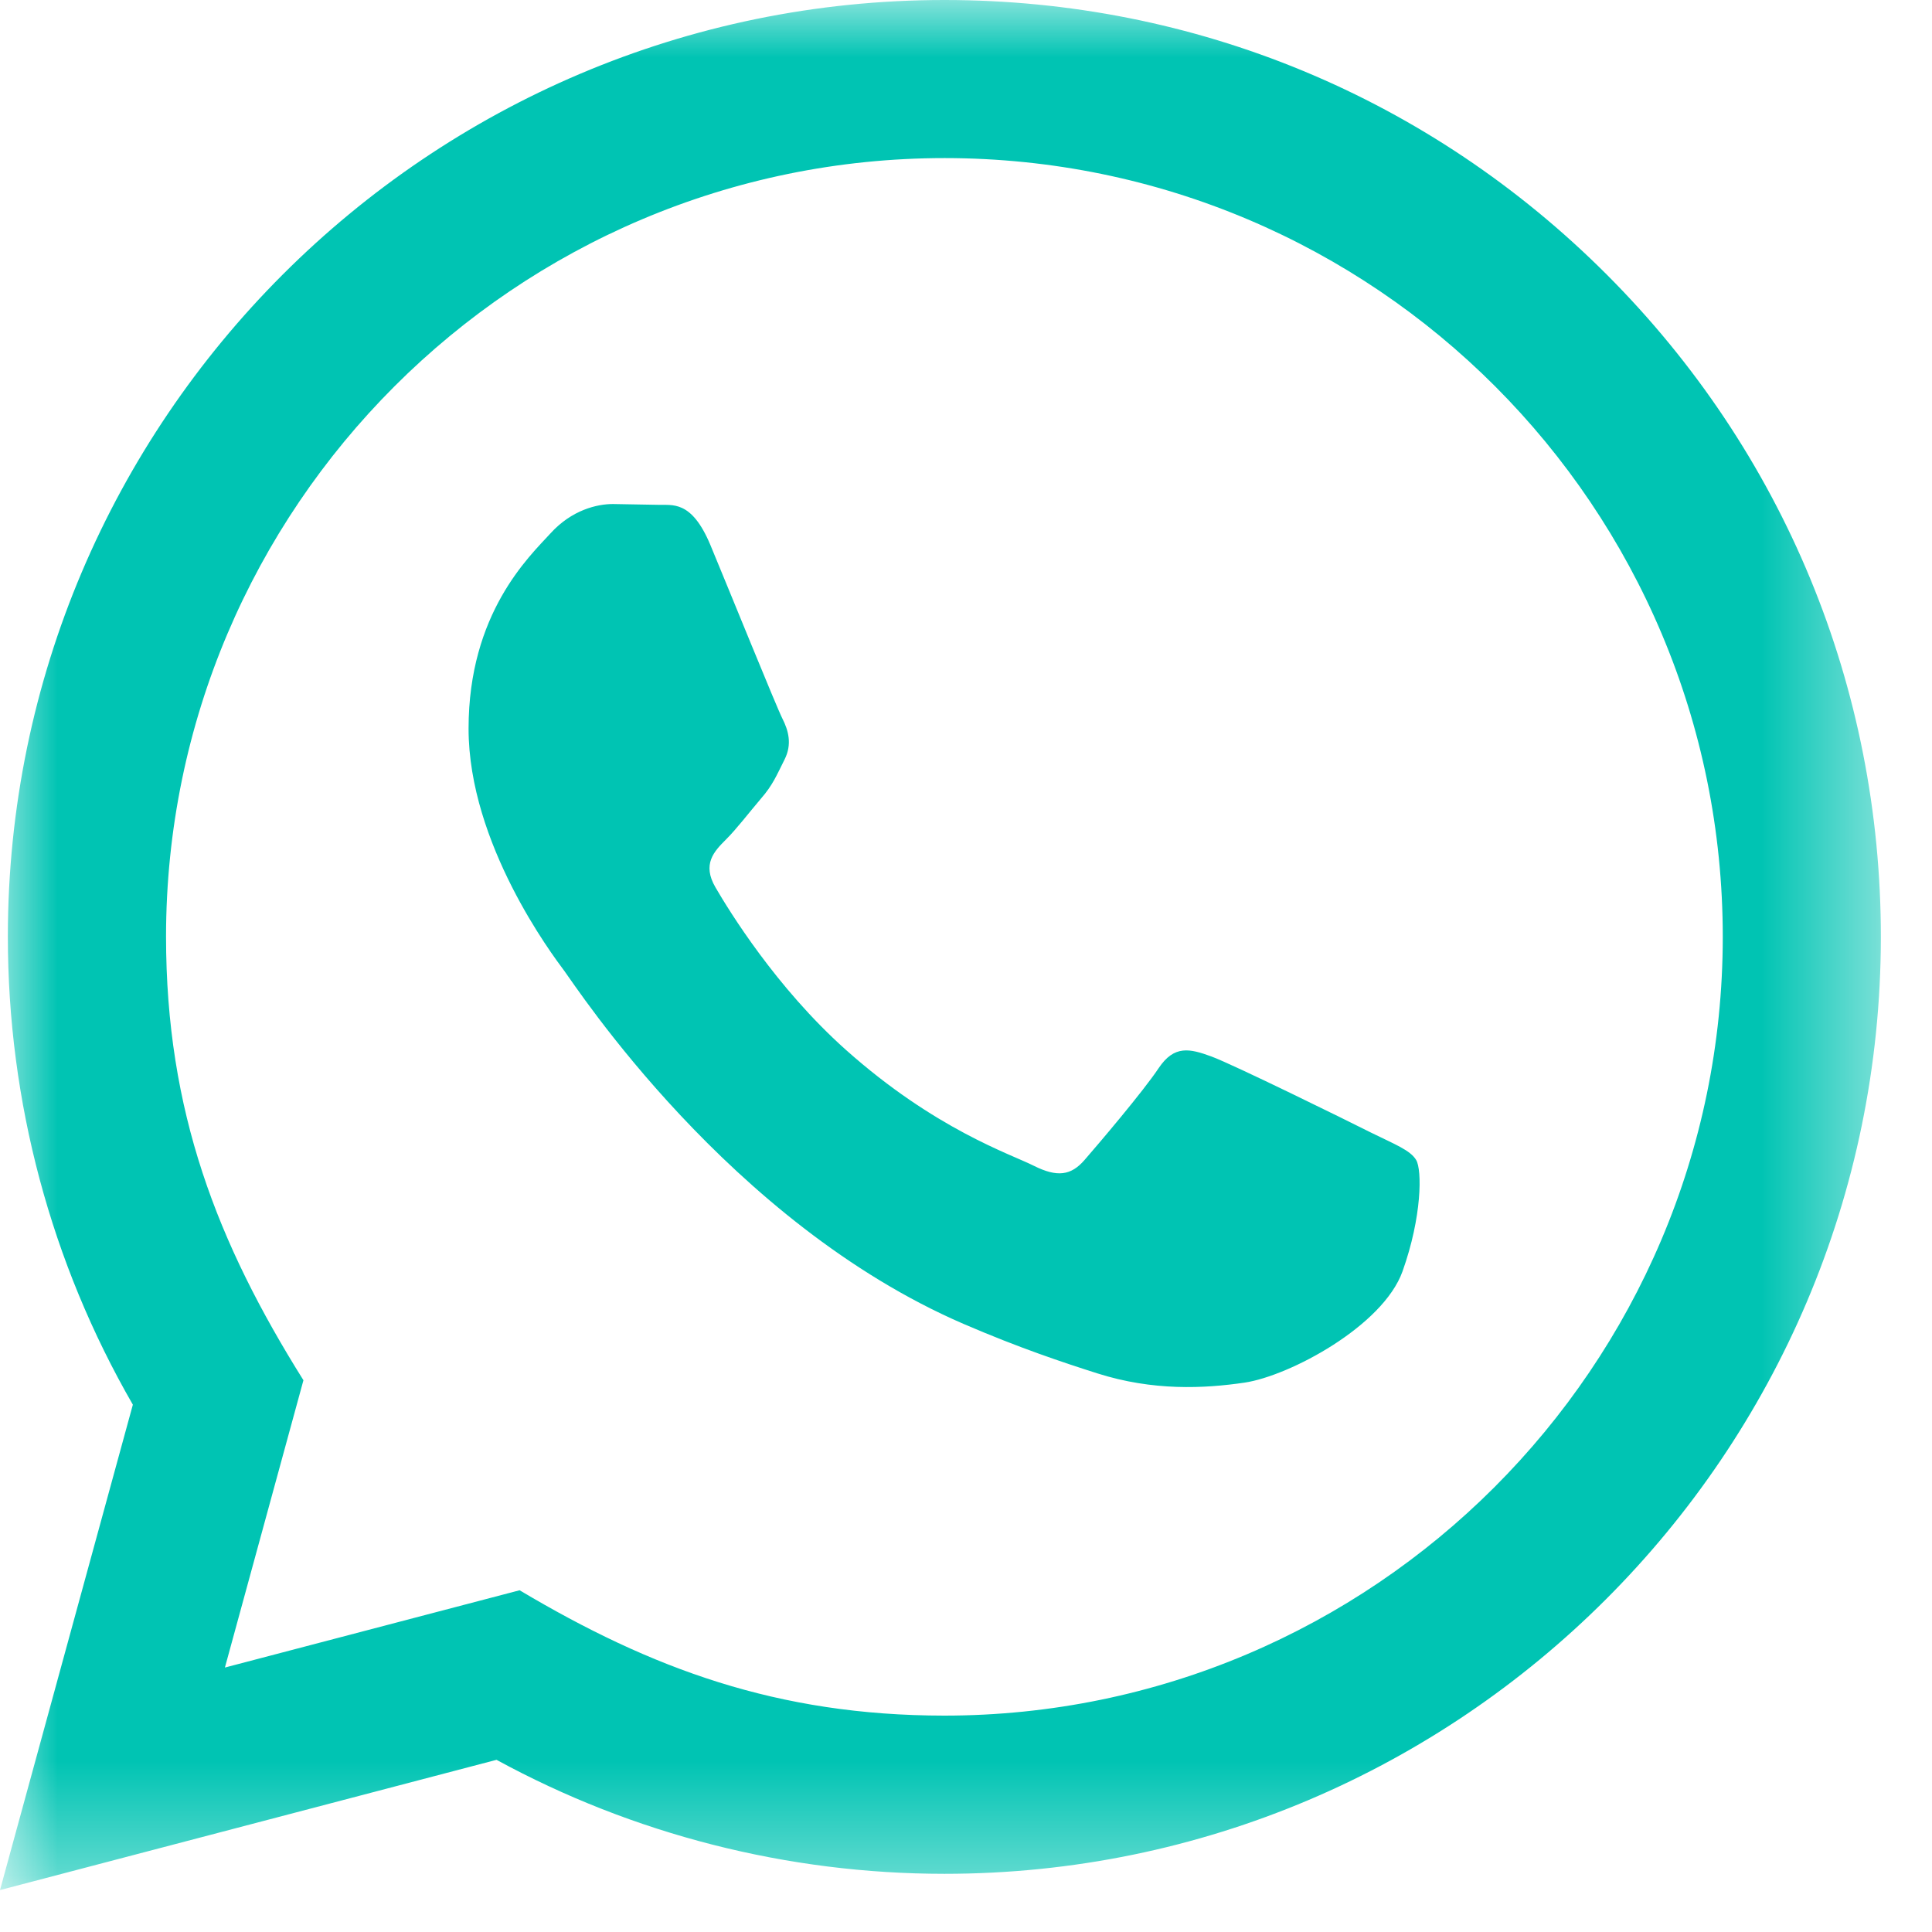 <svg width="17" height="17" viewBox="0 0 17 17" fill="none" xmlns="http://www.w3.org/2000/svg">
<mask id="mask0" mask-type="alpha" maskUnits="userSpaceOnUse" x="0" y="0" width="17" height="17">
<path fill-rule="evenodd" clip-rule="evenodd" d="M0 0H16.55V16.631H0V0Z" fill="white"/>
</mask>
<g mask="url(#mask0)">
<path fill-rule="evenodd" clip-rule="evenodd" d="M12.461 10.207C12.41 10.121 12.273 10.069 12.066 9.967C11.86 9.863 10.848 9.365 10.659 9.296C10.47 9.227 10.333 9.193 10.195 9.399C10.058 9.605 9.663 10.069 9.543 10.207C9.424 10.344 9.303 10.361 9.097 10.258C8.891 10.154 8.228 9.938 7.441 9.236C6.829 8.689 6.416 8.015 6.296 7.809C6.176 7.604 6.283 7.492 6.386 7.389C6.479 7.297 6.592 7.149 6.695 7.028C6.8 6.908 6.833 6.823 6.903 6.684C6.972 6.548 6.937 6.427 6.885 6.324C6.833 6.222 6.422 5.207 6.251 4.796C6.083 4.394 5.913 4.448 5.787 4.442L5.393 4.435C5.255 4.435 5.032 4.486 4.844 4.693C4.655 4.899 4.123 5.397 4.123 6.411C4.123 7.424 4.861 8.403 4.964 8.541C5.067 8.678 6.415 10.758 8.48 11.65C8.972 11.862 9.356 11.989 9.654 12.084C10.147 12.241 10.596 12.218 10.951 12.166C11.347 12.107 12.169 11.668 12.341 11.187C12.513 10.705 12.513 10.293 12.461 10.207V10.207ZM4.572 13.993C5.732 14.683 6.841 15.095 8.308 15.096C12.082 15.096 15.157 12.024 15.159 8.246C15.16 4.461 12.1 1.393 8.313 1.391C4.535 1.391 1.463 4.464 1.461 8.24C1.461 9.782 1.913 10.937 2.67 12.145L1.979 14.673L4.572 13.993ZM0 16.631L1.169 12.36C0.448 11.11 0.069 9.692 0.069 8.239C0.072 3.697 3.768 -0 8.31 -0C10.514 0 12.583 0.859 14.139 2.417C15.694 3.974 16.551 6.045 16.55 8.247C16.548 12.791 12.851 16.488 8.31 16.488C6.931 16.488 5.572 16.141 4.369 15.485L0 16.631Z" fill="#00C4B3"/>
</g>
</svg>
